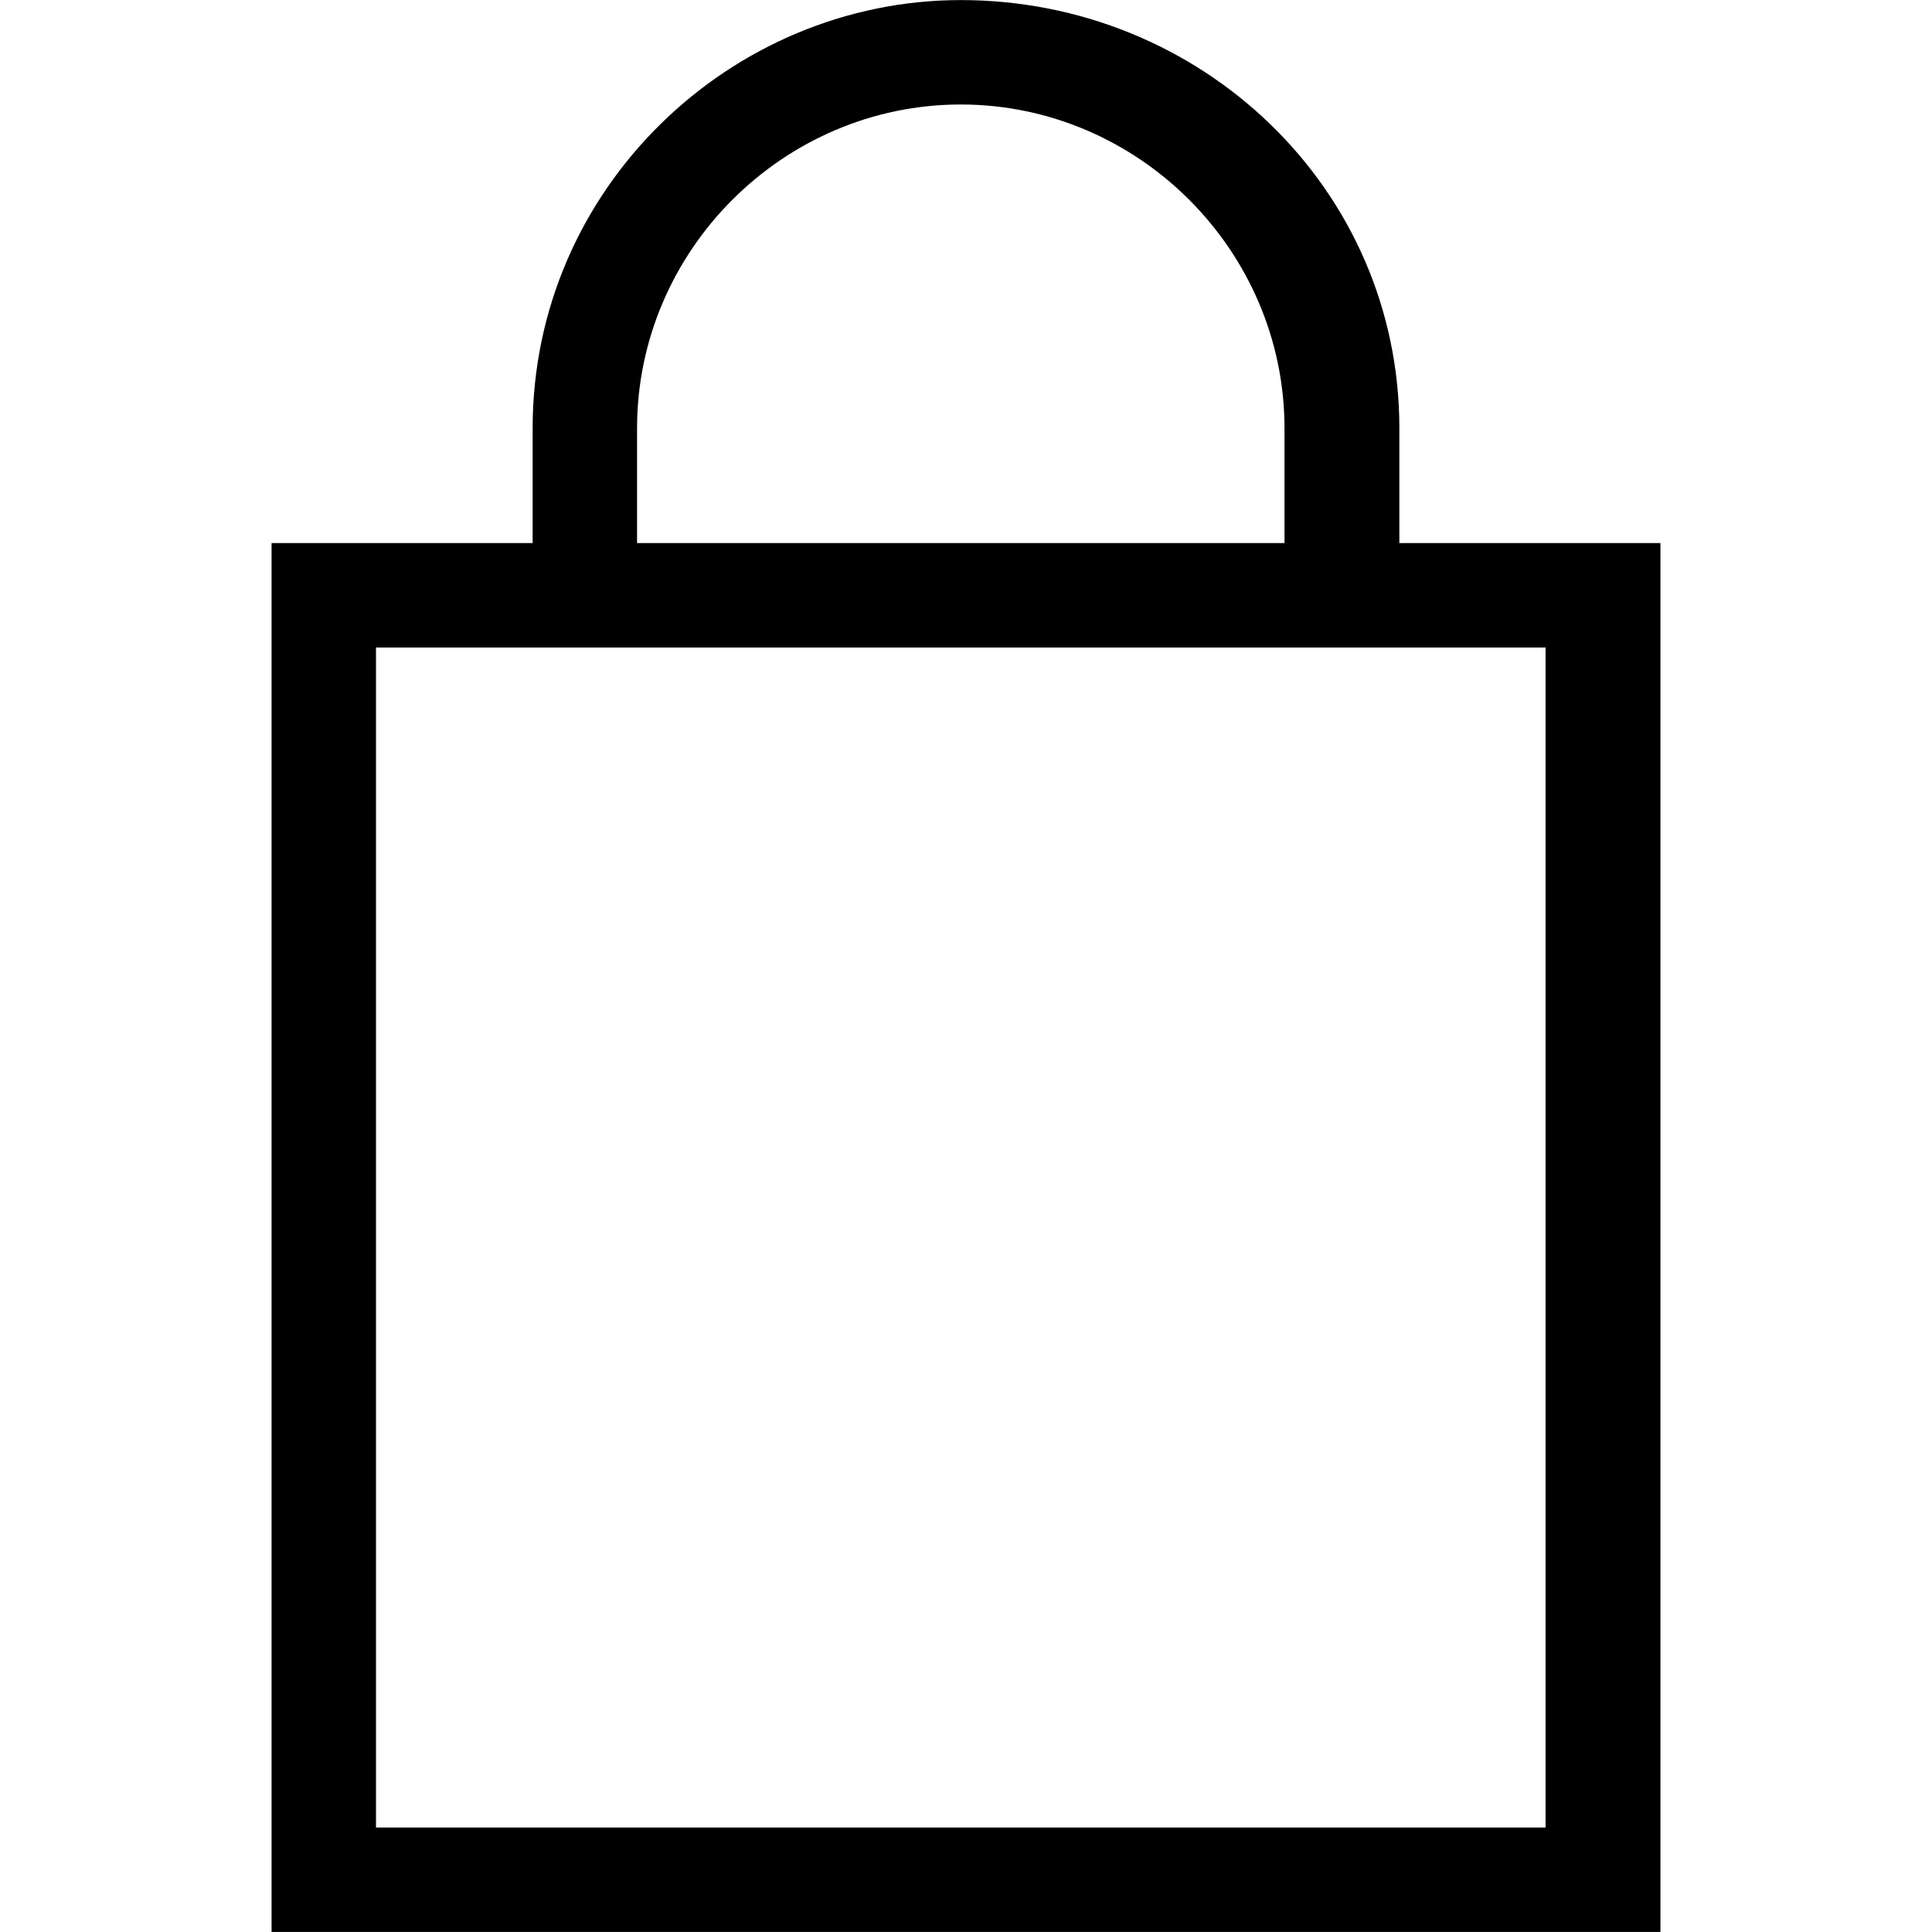<?xml version="1.0" encoding="UTF-8" standalone="no"?>
<!DOCTYPE svg PUBLIC "-//W3C//DTD SVG 1.1//EN" "http://www.w3.org/Graphics/SVG/1.1/DTD/svg11.dtd">
<svg width="100%" height="100%" viewBox="0 0 20 20" version="1.1" xmlns="http://www.w3.org/2000/svg" xmlns:xlink="http://www.w3.org/1999/xlink" xml:space="preserve" xmlns:serif="http://www.serif.com/" style="fill-rule:evenodd;clip-rule:evenodd;stroke-linejoin:round;stroke-miterlimit:2;">
    <rect id="Artboard1" x="0" y="0" width="20" height="20" style="fill:none;"/>
    <g id="Artboard11" serif:id="Artboard1">
        <g id="vb-icon.svg" transform="matrix(1.081,0,0,1.081,10,10)">
            <g transform="matrix(1,0,0,1,-6.65,-9.25)">
                <path d="M10.8,5.2L10.8,4.1C10.8,1.8 8.9,0 6.6,0C4.4,0 2.5,1.8 2.5,4.1L2.5,5.2L0,5.2L0,18.5L13.3,18.5L13.3,5.2L10.8,5.2ZM3.5,4.1C3.5,2.4 4.9,1 6.6,1C8.3,1 9.7,2.4 9.7,4.1L9.7,5.2L3.5,5.2L3.5,4.1ZM12.3,17.5L1,17.5L1,6.2L12.2,6.2L12.2,17.5L12.3,17.5Z" style="fill-rule:nonzero;"/>
            </g>
        </g>
    </g>
</svg>
